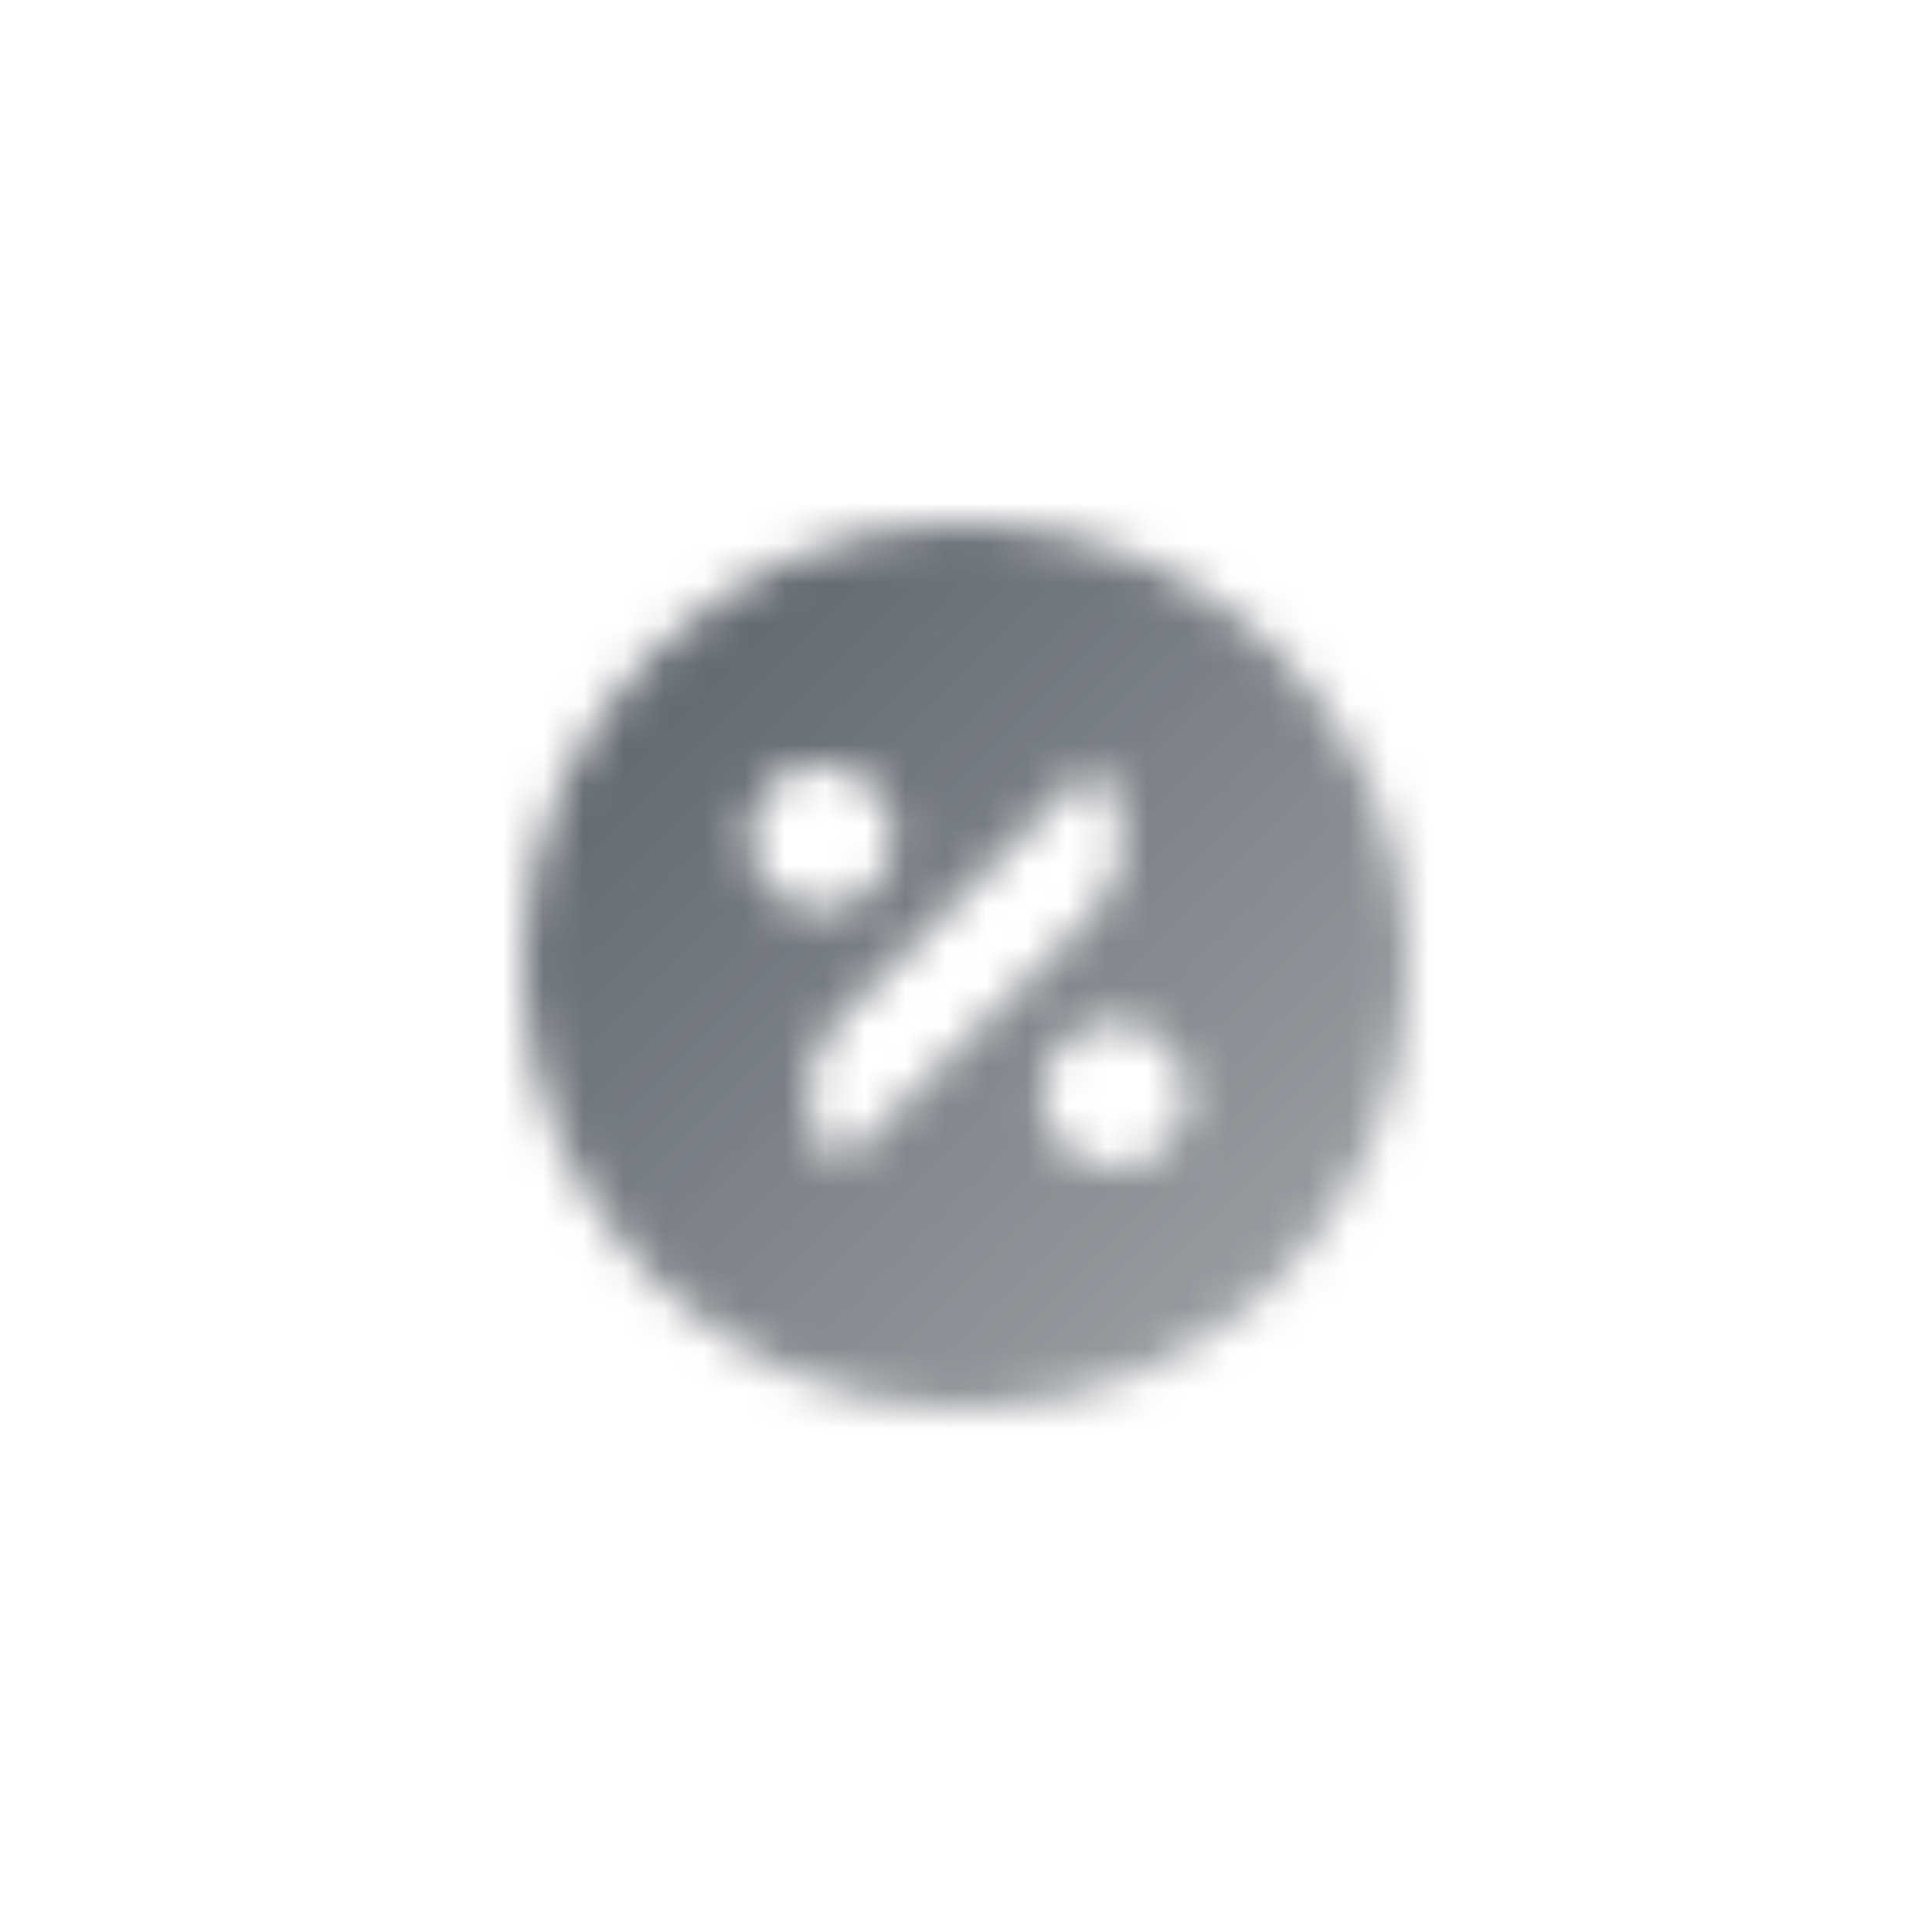 <svg width="48" height="48" viewBox="0 0 48 48" fill="none" xmlns="http://www.w3.org/2000/svg">
<mask id="mask0_102_305" style="mask-type:alpha" maskUnits="userSpaceOnUse" x="13" y="13" width="22" height="22">
<path fill-rule="evenodd" clip-rule="evenodd" d="M24 35C30.075 35 35 30.075 35 24C35 17.925 30.075 13 24 13C17.925 13 13 17.925 13 24C13 30.075 17.925 35 24 35ZM20.4 19C19.406 19 18.6 19.806 18.6 20.8C18.6 21.794 19.406 22.6 20.4 22.6C21.394 22.6 22.2 21.794 22.2 20.8C22.2 19.806 21.394 19 20.4 19ZM25.9 27.2C25.9 26.206 26.706 25.4 27.7 25.4C28.694 25.4 29.5 26.206 29.5 27.2C29.5 28.194 28.694 29 27.7 29C26.706 29 25.9 28.194 25.9 27.2ZM20.849 25.311C19.833 26.327 19.833 27.973 20.849 28.988L27.142 22.695C28.157 21.68 28.157 20.034 27.142 19.018L20.849 25.311Z" fill="url(#paint0_linear_102_305)"/>
</mask>
<g mask="url(#mask0_102_305)">
<rect x="12" y="12" width="24" height="24" fill="#5C636B"/>
</g>
<defs>
<linearGradient id="paint0_linear_102_305" x1="17" y1="17" x2="31" y2="31" gradientUnits="userSpaceOnUse">
<stop stop-opacity="0.95"/>
<stop offset="1" stop-opacity="0.65"/>
</linearGradient>
</defs>
</svg>
